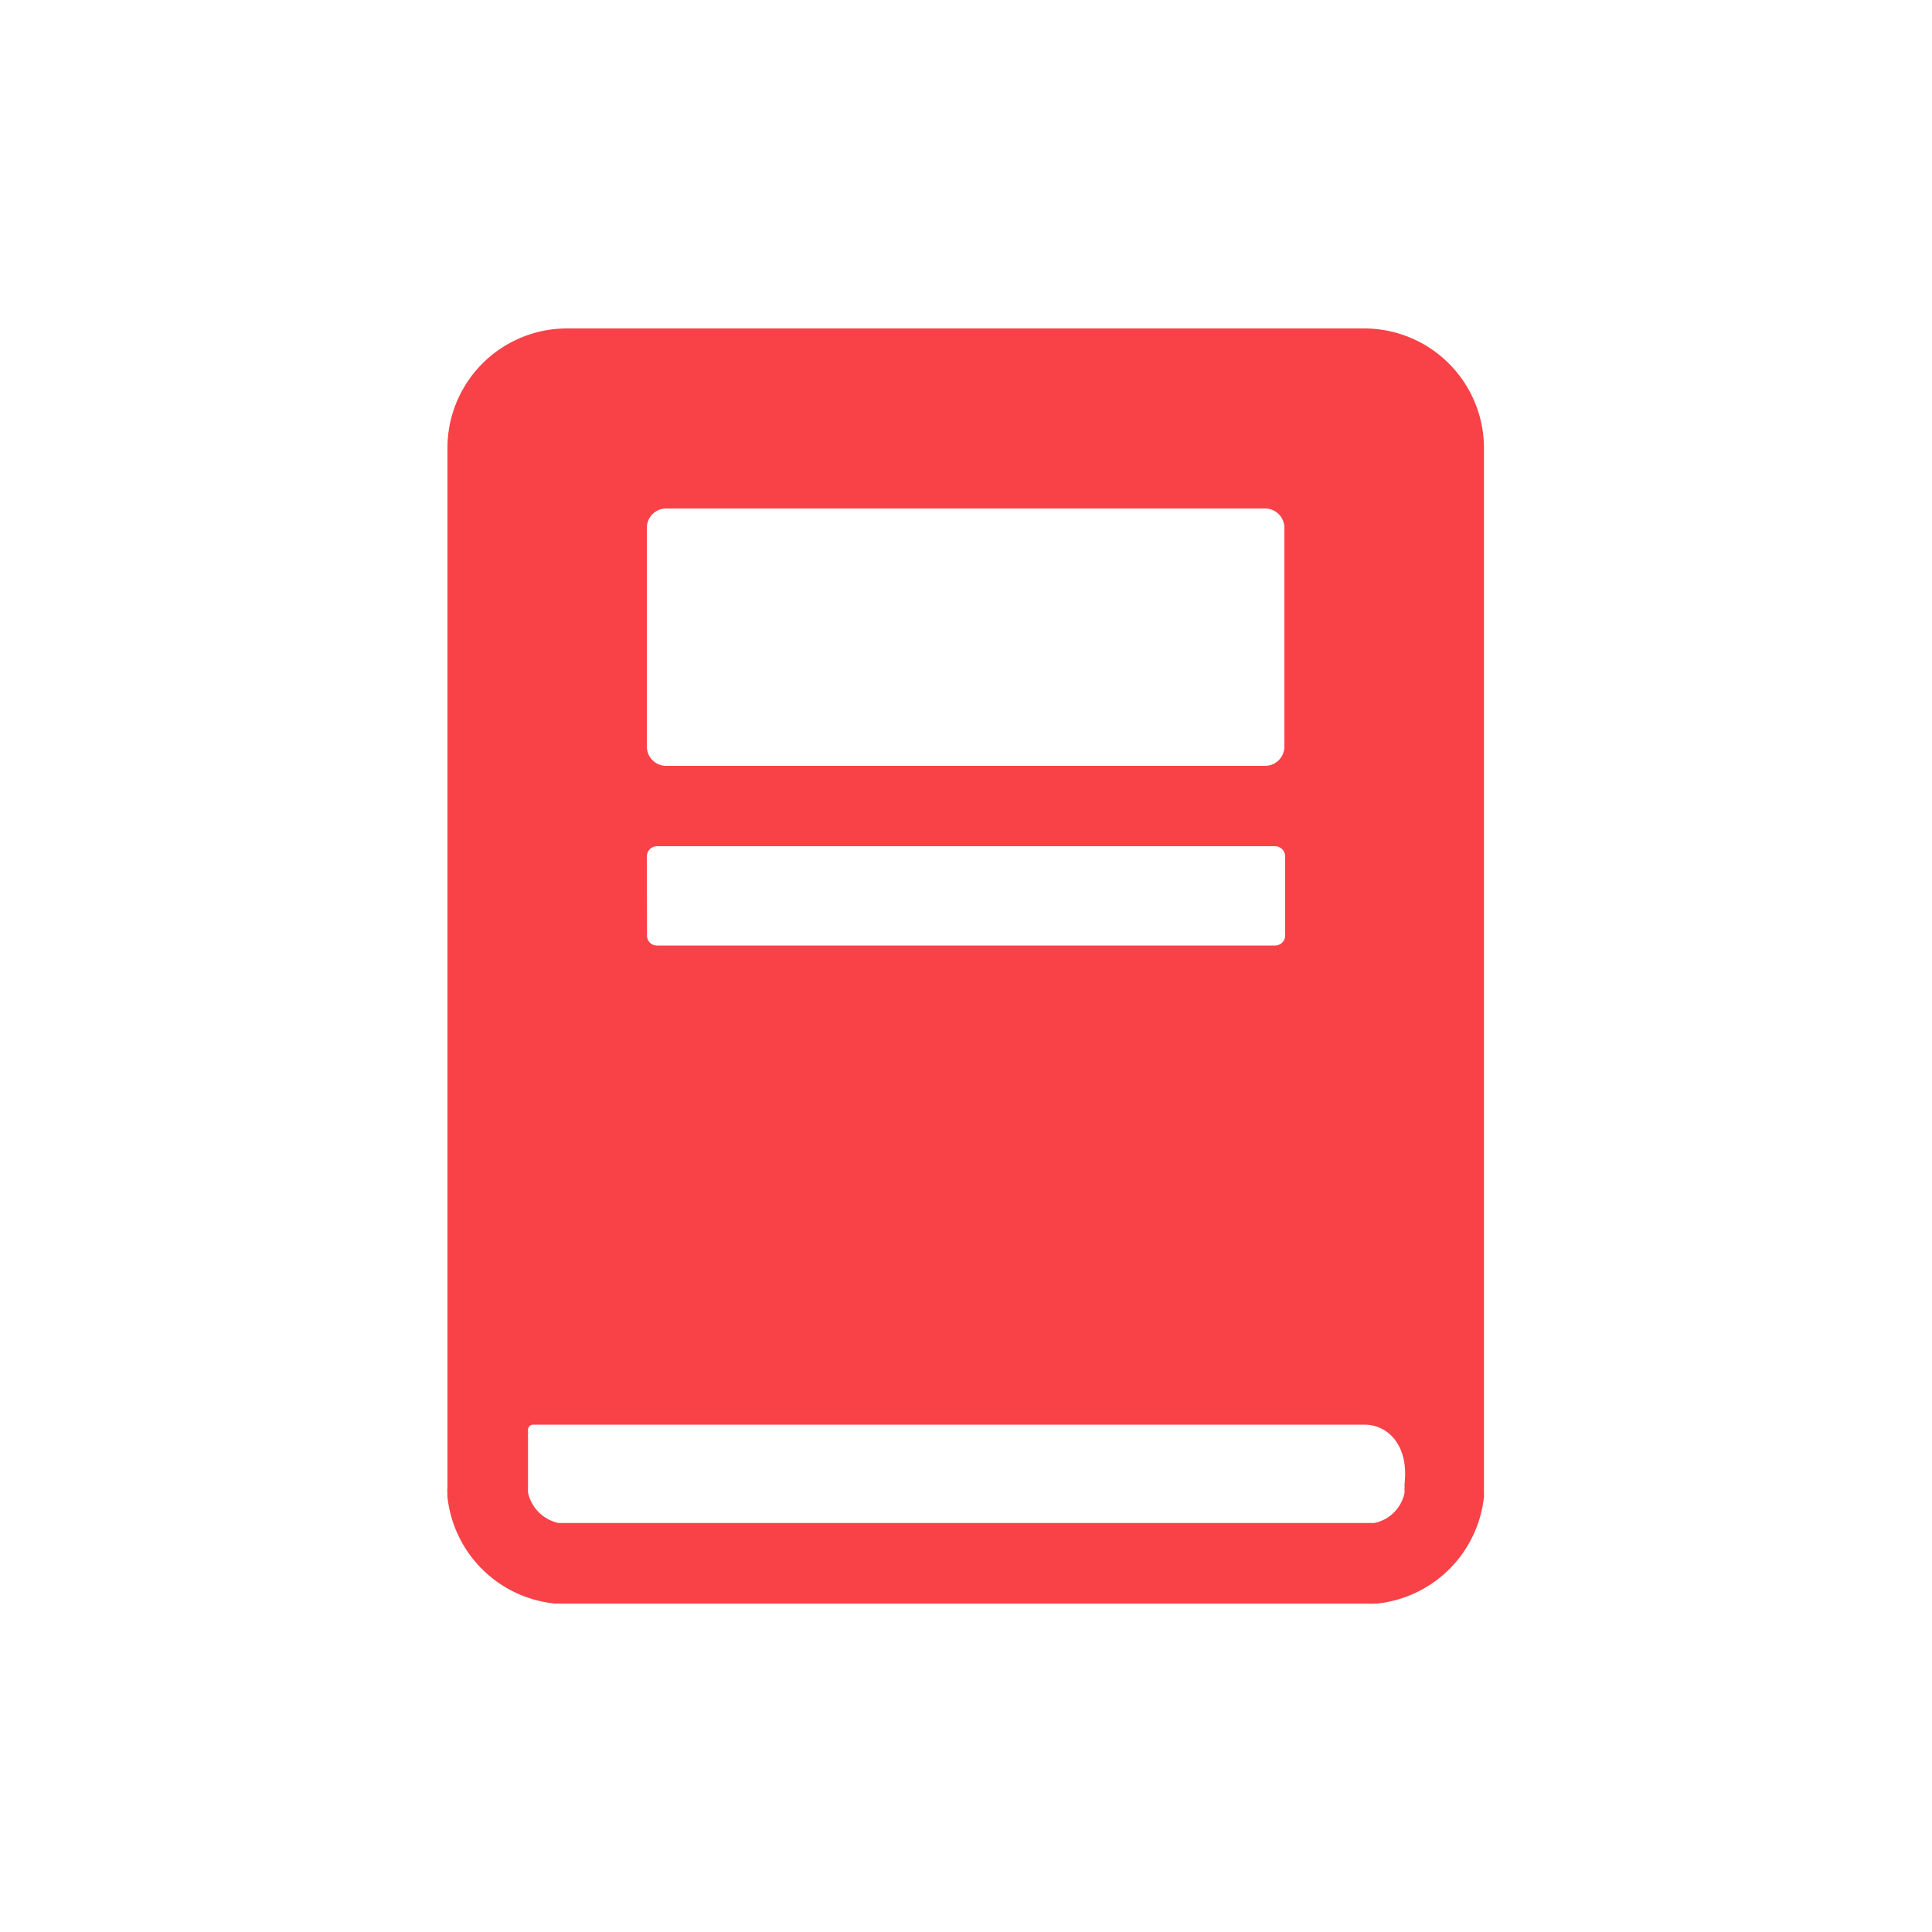 <svg xmlns="http://www.w3.org/2000/svg" viewBox="0 0 100 100"><defs><style>.cls-1{fill:none;}.cls-2{fill:#f84248;}</style></defs><g id="图层_2" data-name="图层 2"><g id="图层_1-2" data-name="图层 1"><rect class="cls-1" width="100" height="100"/><path id="路径_33664" data-name="路径 33664" class="cls-2" d="M70.64,17H29.35a6.19,6.19,0,0,0-6.19,6.19V77a1.67,1.67,0,0,0,0,.32.92.92,0,0,0,0,.16A6.22,6.22,0,0,0,28.72,83h.16l.32,0H70.81a1.62,1.62,0,0,0,.31,0h.16a6.22,6.22,0,0,0,5.53-5.53.86.86,0,0,0,0-.16c0-.1,0-.21,0-.31V23.16A6.2,6.2,0,0,0,70.64,17ZM33.48,27.32a1,1,0,0,1,1-1h31a1,1,0,0,1,1,1V38.64a1,1,0,0,1-1,1h-31a1,1,0,0,1-1-1V27.32Zm0,17A.53.53,0,0,1,34,43.8H66a.53.53,0,0,1,.52.52v4.1a.52.52,0,0,1-.52.52H34a.51.51,0,0,1-.51-.52ZM72.7,76.91V77a.77.77,0,0,0,0,.15l0,.11a2,2,0,0,1-1.57,1.57H71l-.15,0H29.22s0,0-.06,0l-.14,0H28.9a2.07,2.07,0,0,1-1.57-1.57.13.13,0,0,0,0-.06.07.07,0,0,1,0,0,.77.77,0,0,1,0-.15.07.07,0,0,0,0,0V74a.26.26,0,0,1,.26-.26H70.63c1.15,0,2.3,1,2.07,3.06,0,0,0,0,0,.07Z"/></g></g></svg>